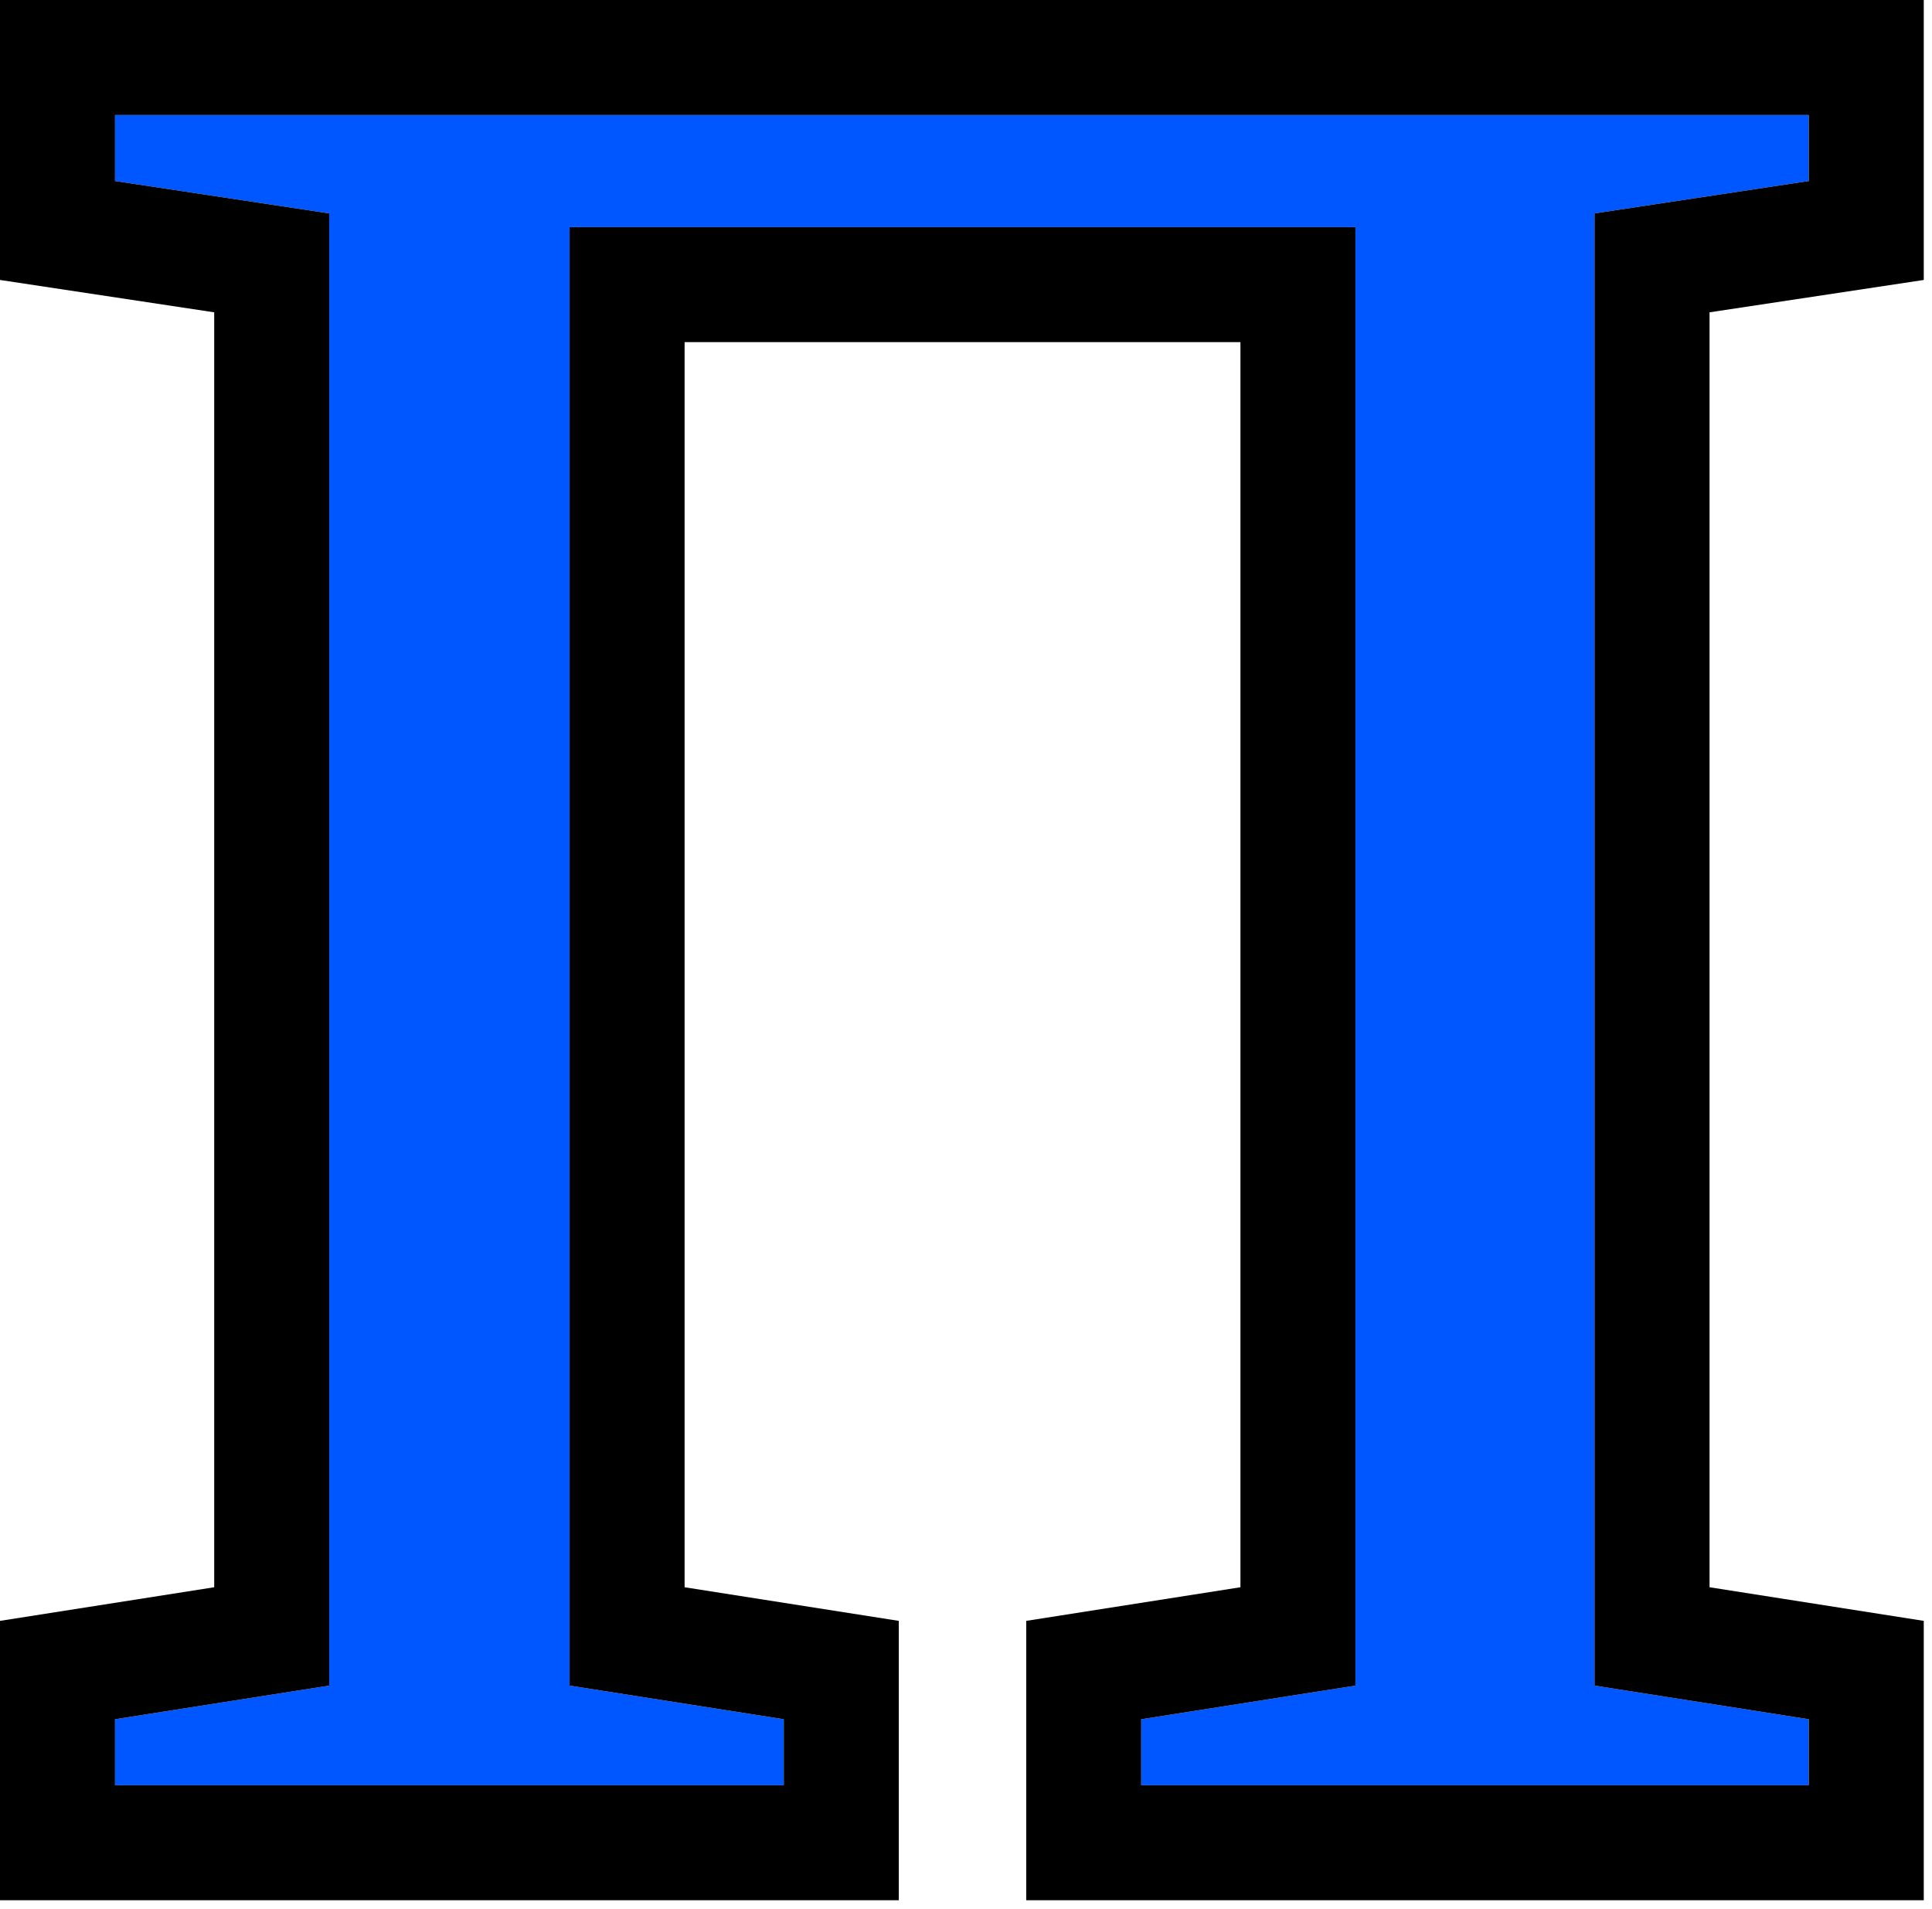 <?xml version="1.0" encoding="UTF-8"?> <svg xmlns="http://www.w3.org/2000/svg" width="84" height="83" viewBox="0 0 84 83" fill="none"><path data-figma-bg-blur-radius="65.7217" d="M5 77.612V74.742L14.313 73.28V9.278L5 7.87V5H78.641V7.87L69.327 9.278V73.28L78.641 74.742V77.612H49.618V74.742L58.931 73.28V9.873H24.764V73.28L34.077 74.742V77.612H5Z" fill="#0057FF"></path><path data-figma-bg-blur-radius="65.7217" d="M78.642 77.612V74.742L69.328 73.28V9.278L78.642 7.87V5H5V7.87L14.313 9.278V73.28L5 74.742V77.612H34.078V74.742L24.765 73.28V9.874H58.932V73.28L49.618 74.742V77.612H78.642ZM83.642 82.612H44.618V70.466L53.932 69.004V14.874H29.765V69.004L39.078 70.466V82.612H0V70.466L9.313 69.004V13.578L0 12.171V0H83.642V12.171L74.328 13.578V69.004L83.642 70.466V82.612Z" fill="black"></path><defs><clipPath id="bgblur_0_1424_6179_clip_path" transform="translate(60.722 60.722)"><path d="M5 77.612V74.742L14.313 73.28V9.278L5 7.87V5H78.641V7.87L69.327 9.278V73.28L78.641 74.742V77.612H49.618V74.742L58.931 73.28V9.873H24.764V73.28L34.077 74.742V77.612H5Z"></path></clipPath><clipPath id="bgblur_1_1424_6179_clip_path" transform="translate(65.722 65.722)"><path d="M78.642 77.612V74.742L69.328 73.28V9.278L78.642 7.87V5H5V7.87L14.313 9.278V73.28L5 74.742V77.612H34.078V74.742L24.765 73.28V9.874H58.932V73.28L49.618 74.742V77.612H78.642ZM83.642 82.612H44.618V70.466L53.932 69.004V14.874H29.765V69.004L39.078 70.466V82.612H0V70.466L9.313 69.004V13.578L0 12.171V0H83.642V12.171L74.328 13.578V69.004L83.642 70.466V82.612Z"></path></clipPath></defs></svg> 